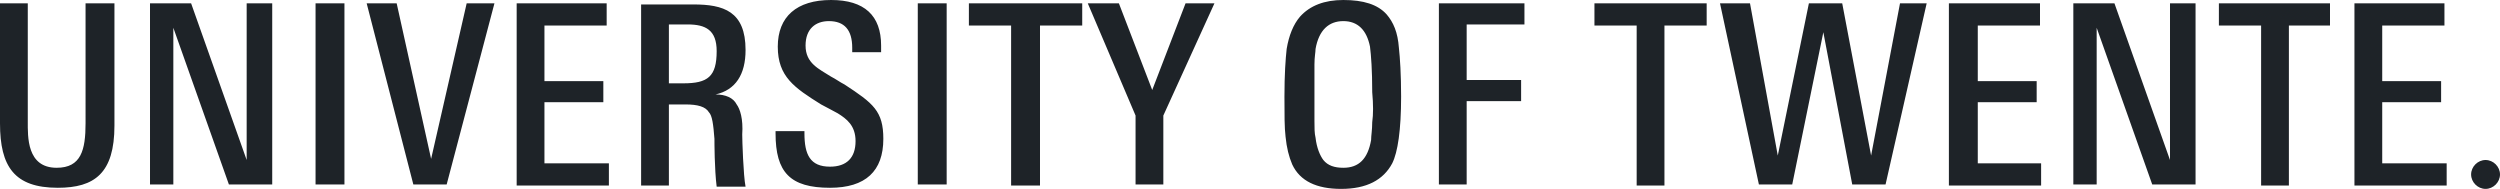 <?xml version="1.0" encoding="utf-8"?>
<!-- Generator: Adobe Illustrator 27.1.0, SVG Export Plug-In . SVG Version: 6.00 Build 0)  -->
<svg version="1.1" id="Layer_1" xmlns="http://www.w3.org/2000/svg" xmlns:xlink="http://www.w3.org/1999/xlink" x="0px" y="0px"
	 viewBox="0 0 225 17" style="enable-background:new 0 0 225 17;" xml:space="preserve">
<style type="text/css">
	.st0{fill:#1E2328;}
</style>
<path class="st0" d="M66.3,9.4c-0.3-0.6-1-0.9-1.9-0.9c1.8-0.4,2.7-1.8,2.7-4c0-3.5-2-4.1-4.7-4.1h-4.7v16.3h2.5V9.4h1.5
	c1.1,0,1.8,0.2,2.1,0.7c0.3,0.3,0.4,1.1,0.5,2.4c0,0.3,0,2.7,0.2,4.3h2.6c-0.2-1-0.3-4.2-0.3-4.7C66.9,10.7,66.6,9.8,66.3,9.4z
	 M61.5,7.5h-1.3V2.2h1.7c1.6,0,2.6,0.5,2.6,2.4C64.5,6.9,63.7,7.5,61.5,7.5z M82.6,0.3h2.6v16.3h-2.6V0.3z M79.5,12.5
	c0,2.9-1.6,4.4-4.8,4.4c-3.6,0-4.9-1.4-4.9-4.9v-0.2h2.6v0.2c0,1.9,0.5,3,2.3,3c1.5,0,2.3-0.8,2.3-2.3c0-1.4-0.8-2-1.6-2.5
	C75,10,74.5,9.7,73.9,9.4C71.5,7.9,70,6.9,70,4.2C70,1.5,71.7,0,74.8,0c3,0,4.5,1.4,4.5,4.1v0.6h-2.6V4.3c0-1.6-0.7-2.4-2.1-2.4
	c-1.2,0-2.1,0.7-2.1,2.2c0,1.6,1.2,2.1,2.3,2.8c0.4,0.2,0.8,0.5,1.2,0.7C78.6,9.3,79.5,10,79.5,12.5z M49,14.7h5.8v2h-8.3V0.3h8.1v2
	H49v5h5.3v1.9H49V14.7z M22.2,0.3h2.3v16.3h-3.9l-5-14.1v14.1h-2.1V0.3h3.7l5,14.1V0.3z M7.8,0.3h2.5v11c0,4.3-1.8,5.6-5.1,5.6
	C1.3,16.9,0,15,0,11.1V0.3h2.5v10.6c0,1.4-0.1,4.2,2.6,4.2c2.2,0,2.6-1.6,2.6-4V0.3z M87.3,0.3h10.1v2h-3.8v14.4h-2.6V2.3h-3.8V0.3z
	 M42,0.3h2.5l-4.3,16.3h-3L33,0.3h2.7l3.1,14L42,0.3z M28.4,0.3h2.6v16.3h-2.6V0.3z M106.7,0.3h2.6l-4.6,10.1v6.2h-2.5v-6.2
	L97.9,0.3h2.8l3,7.8L106.7,0.3z M124.8,1.3C124,0.4,122.7,0,120.9,0c-1.7,0-3,0.5-3.9,1.5c-0.6,0.7-1,1.7-1.2,2.9
	c-0.1,0.9-0.2,2.3-0.2,4.3c0,1.6,0,2.8,0.1,3.6c0.1,1,0.3,1.8,0.6,2.5c0.7,1.5,2.2,2.2,4.4,2.2c2.3,0,3.8-0.8,4.6-2.3
	c0.5-1,0.8-3,0.8-6c0-2-0.1-3.5-0.2-4.4C125.8,2.9,125.4,2,124.8,1.3z M123.5,11c0,0.7-0.1,1.2-0.1,1.6c-0.3,1.7-1.1,2.5-2.5,2.5
	c-0.8,0-1.4-0.2-1.8-0.7c-0.3-0.4-0.6-1.1-0.7-2c-0.1-0.4-0.1-0.9-0.1-1.5c0-0.7,0-1.5,0-2.5c0-1.1,0-1.9,0-2.6
	c0-0.7,0.1-1.1,0.1-1.4c0.3-1.7,1.2-2.5,2.5-2.5c1.3,0,2.1,0.8,2.4,2.3c0.1,0.8,0.2,2.1,0.2,4.1C123.6,9.4,123.6,10.3,123.5,11z
	 M214.4,14.7h5.8v2h-8.3V0.3h8.1v2h-5.6v5h5.3v1.9h-5.3V14.7z M225,15.7c0,0.7-0.6,1.3-1.3,1.3c-0.7,0-1.3-0.6-1.3-1.3
	c0-0.7,0.6-1.3,1.3-1.3C224.4,14.4,225,15,225,15.7z M195.3,0.3h2.3v16.3h-3.9l-5-14.1v14.1h-2.1V0.3h3.7l5,14.1V0.3z M199.6,0.3
	h10.1v2H206v14.4h-2.5V2.3h-3.8V0.3z M143.5,0.3h10.1v2h-3.8v14.4h-2.5V2.3h-3.8V0.3z M129.5,0.3h7.7v1.9H132v5h4.9v1.9H132v7.5
	h-2.5V0.3z M177.9,14.7h5.8v2h-8.3V0.3h8.2v2h-5.6v5h5.3v1.9h-5.3V14.7z M171,0.3h2.4l-3.7,16.3h-3l-2.6-13.7l-2.8,13.7h-3
	l-3.5-16.3h2.7L160,14l2.8-13.7h3l2.6,13.7L171,0.3z"/>
</svg>
